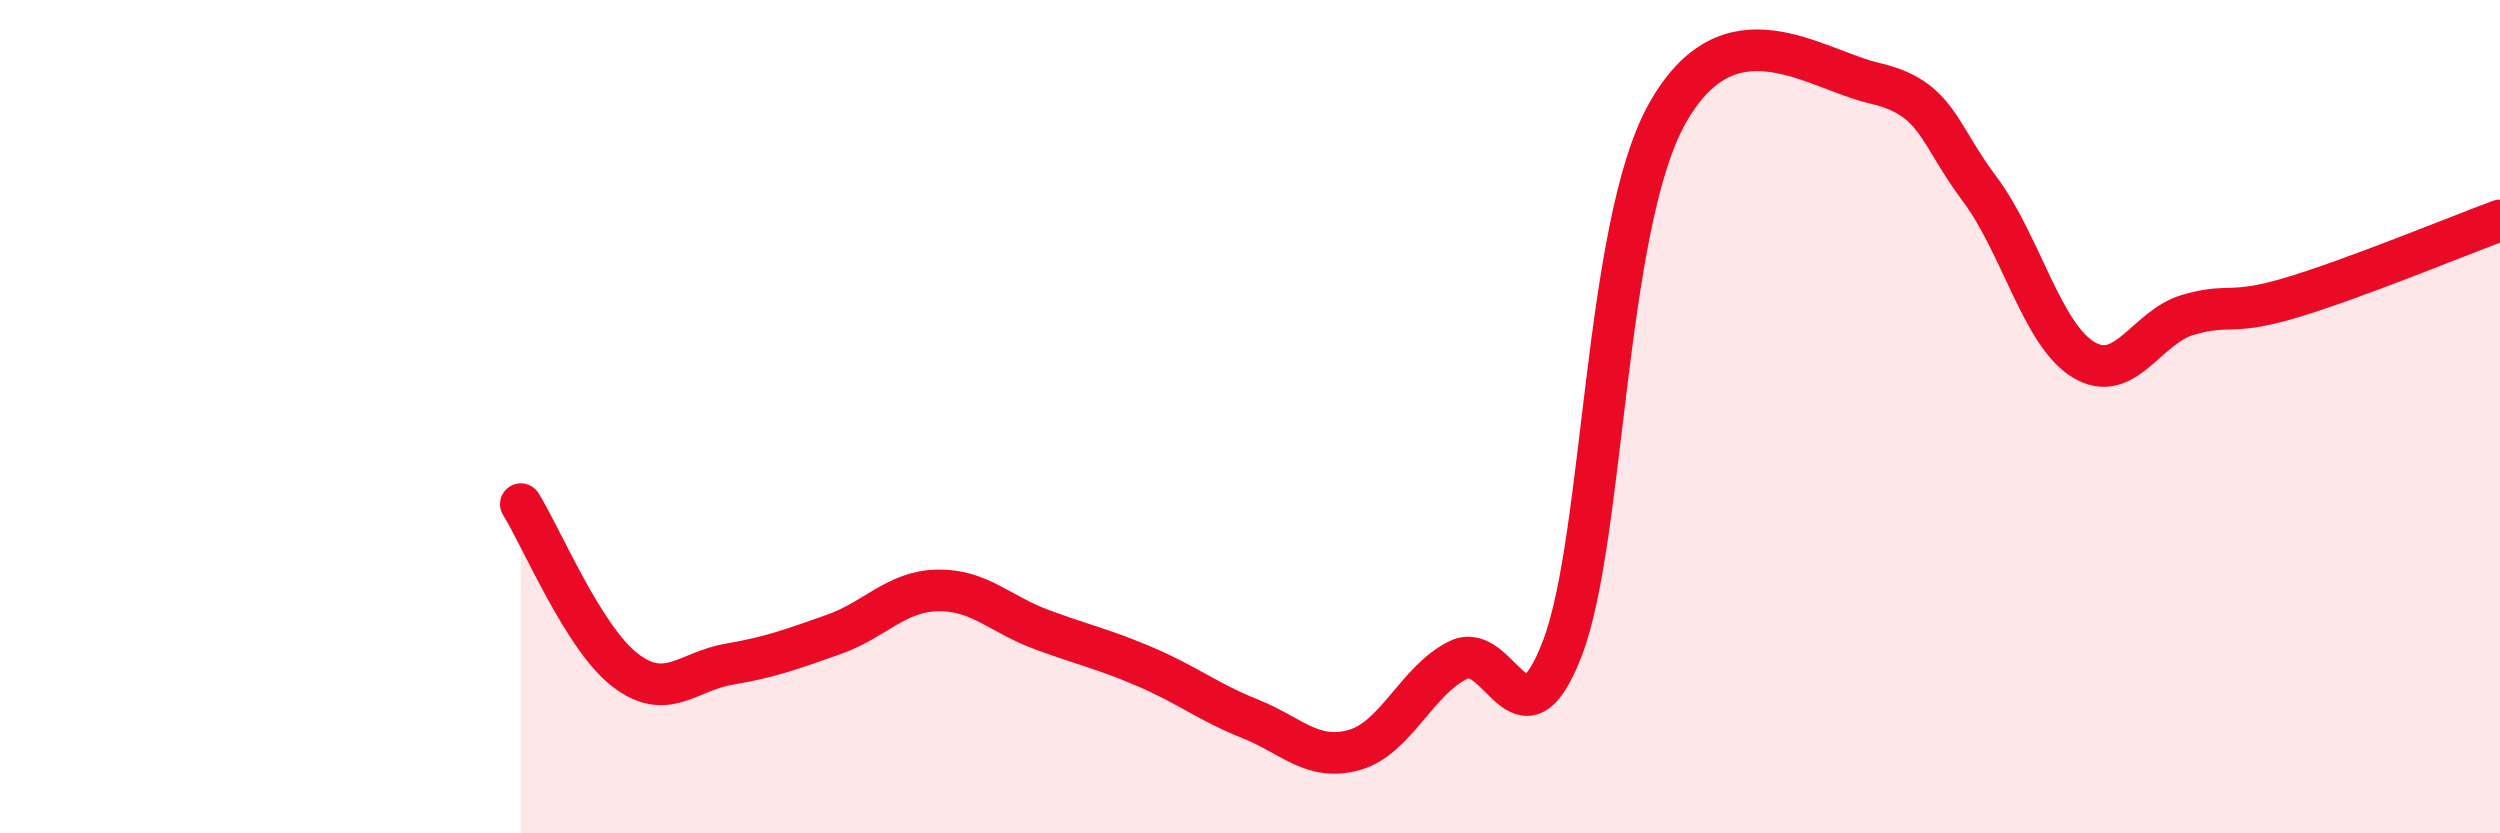 
    <svg width="60" height="20" viewBox="0 0 60 20" xmlns="http://www.w3.org/2000/svg">
      <path
        d="M 12.5,12.1 C 13,12.9 14,15.31 15,16.08 C 16,16.85 16.5,16.11 17.5,15.94 C 18.5,15.77 19,15.58 20,15.23 C 21,14.88 21.5,14.19 22.5,14.17 C 23.5,14.15 24,14.74 25,15.11 C 26,15.48 26.5,15.58 27.5,16.01 C 28.5,16.44 29,16.85 30,17.25 C 31,17.65 31.5,18.28 32.5,18 C 33.5,17.72 34,16.33 35,15.84 C 36,15.35 36.5,18.17 37.5,15.55 C 38.5,12.93 38.5,5.46 40,2.75 C 41.5,0.04 43.5,1.65 45,2 C 46.5,2.35 46.5,3.19 47.5,4.52 C 48.5,5.85 49,8.02 50,8.63 C 51,9.24 51.5,7.86 52.5,7.56 C 53.5,7.26 53.5,7.59 55,7.14 C 56.5,6.69 59,5.66 60,5.29L60 20L12.5 20Z"
        fill="#EB0A25"
        opacity="0.1"
        stroke-linecap="round"
        stroke-linejoin="round"
      />
      <path
        d="M 12.5,12.1 C 13,12.9 14,15.31 15,16.08 C 16,16.85 16.5,16.11 17.5,15.94 C 18.5,15.77 19,15.58 20,15.23 C 21,14.88 21.5,14.19 22.5,14.17 C 23.5,14.15 24,14.74 25,15.11 C 26,15.48 26.5,15.58 27.5,16.01 C 28.5,16.44 29,16.85 30,17.25 C 31,17.65 31.5,18.28 32.5,18 C 33.5,17.72 34,16.33 35,15.84 C 36,15.35 36.5,18.17 37.5,15.55 C 38.5,12.93 38.5,5.46 40,2.75 C 41.5,0.04 43.5,1.65 45,2 C 46.5,2.35 46.5,3.19 47.5,4.52 C 48.5,5.85 49,8.02 50,8.63 C 51,9.24 51.5,7.86 52.5,7.56 C 53.5,7.26 53.5,7.59 55,7.14 C 56.5,6.69 59,5.66 60,5.29"
        stroke="#EB0A25"
        stroke-width="1"
        fill="none"
        stroke-linecap="round"
        stroke-linejoin="round"
      />
    </svg>
  